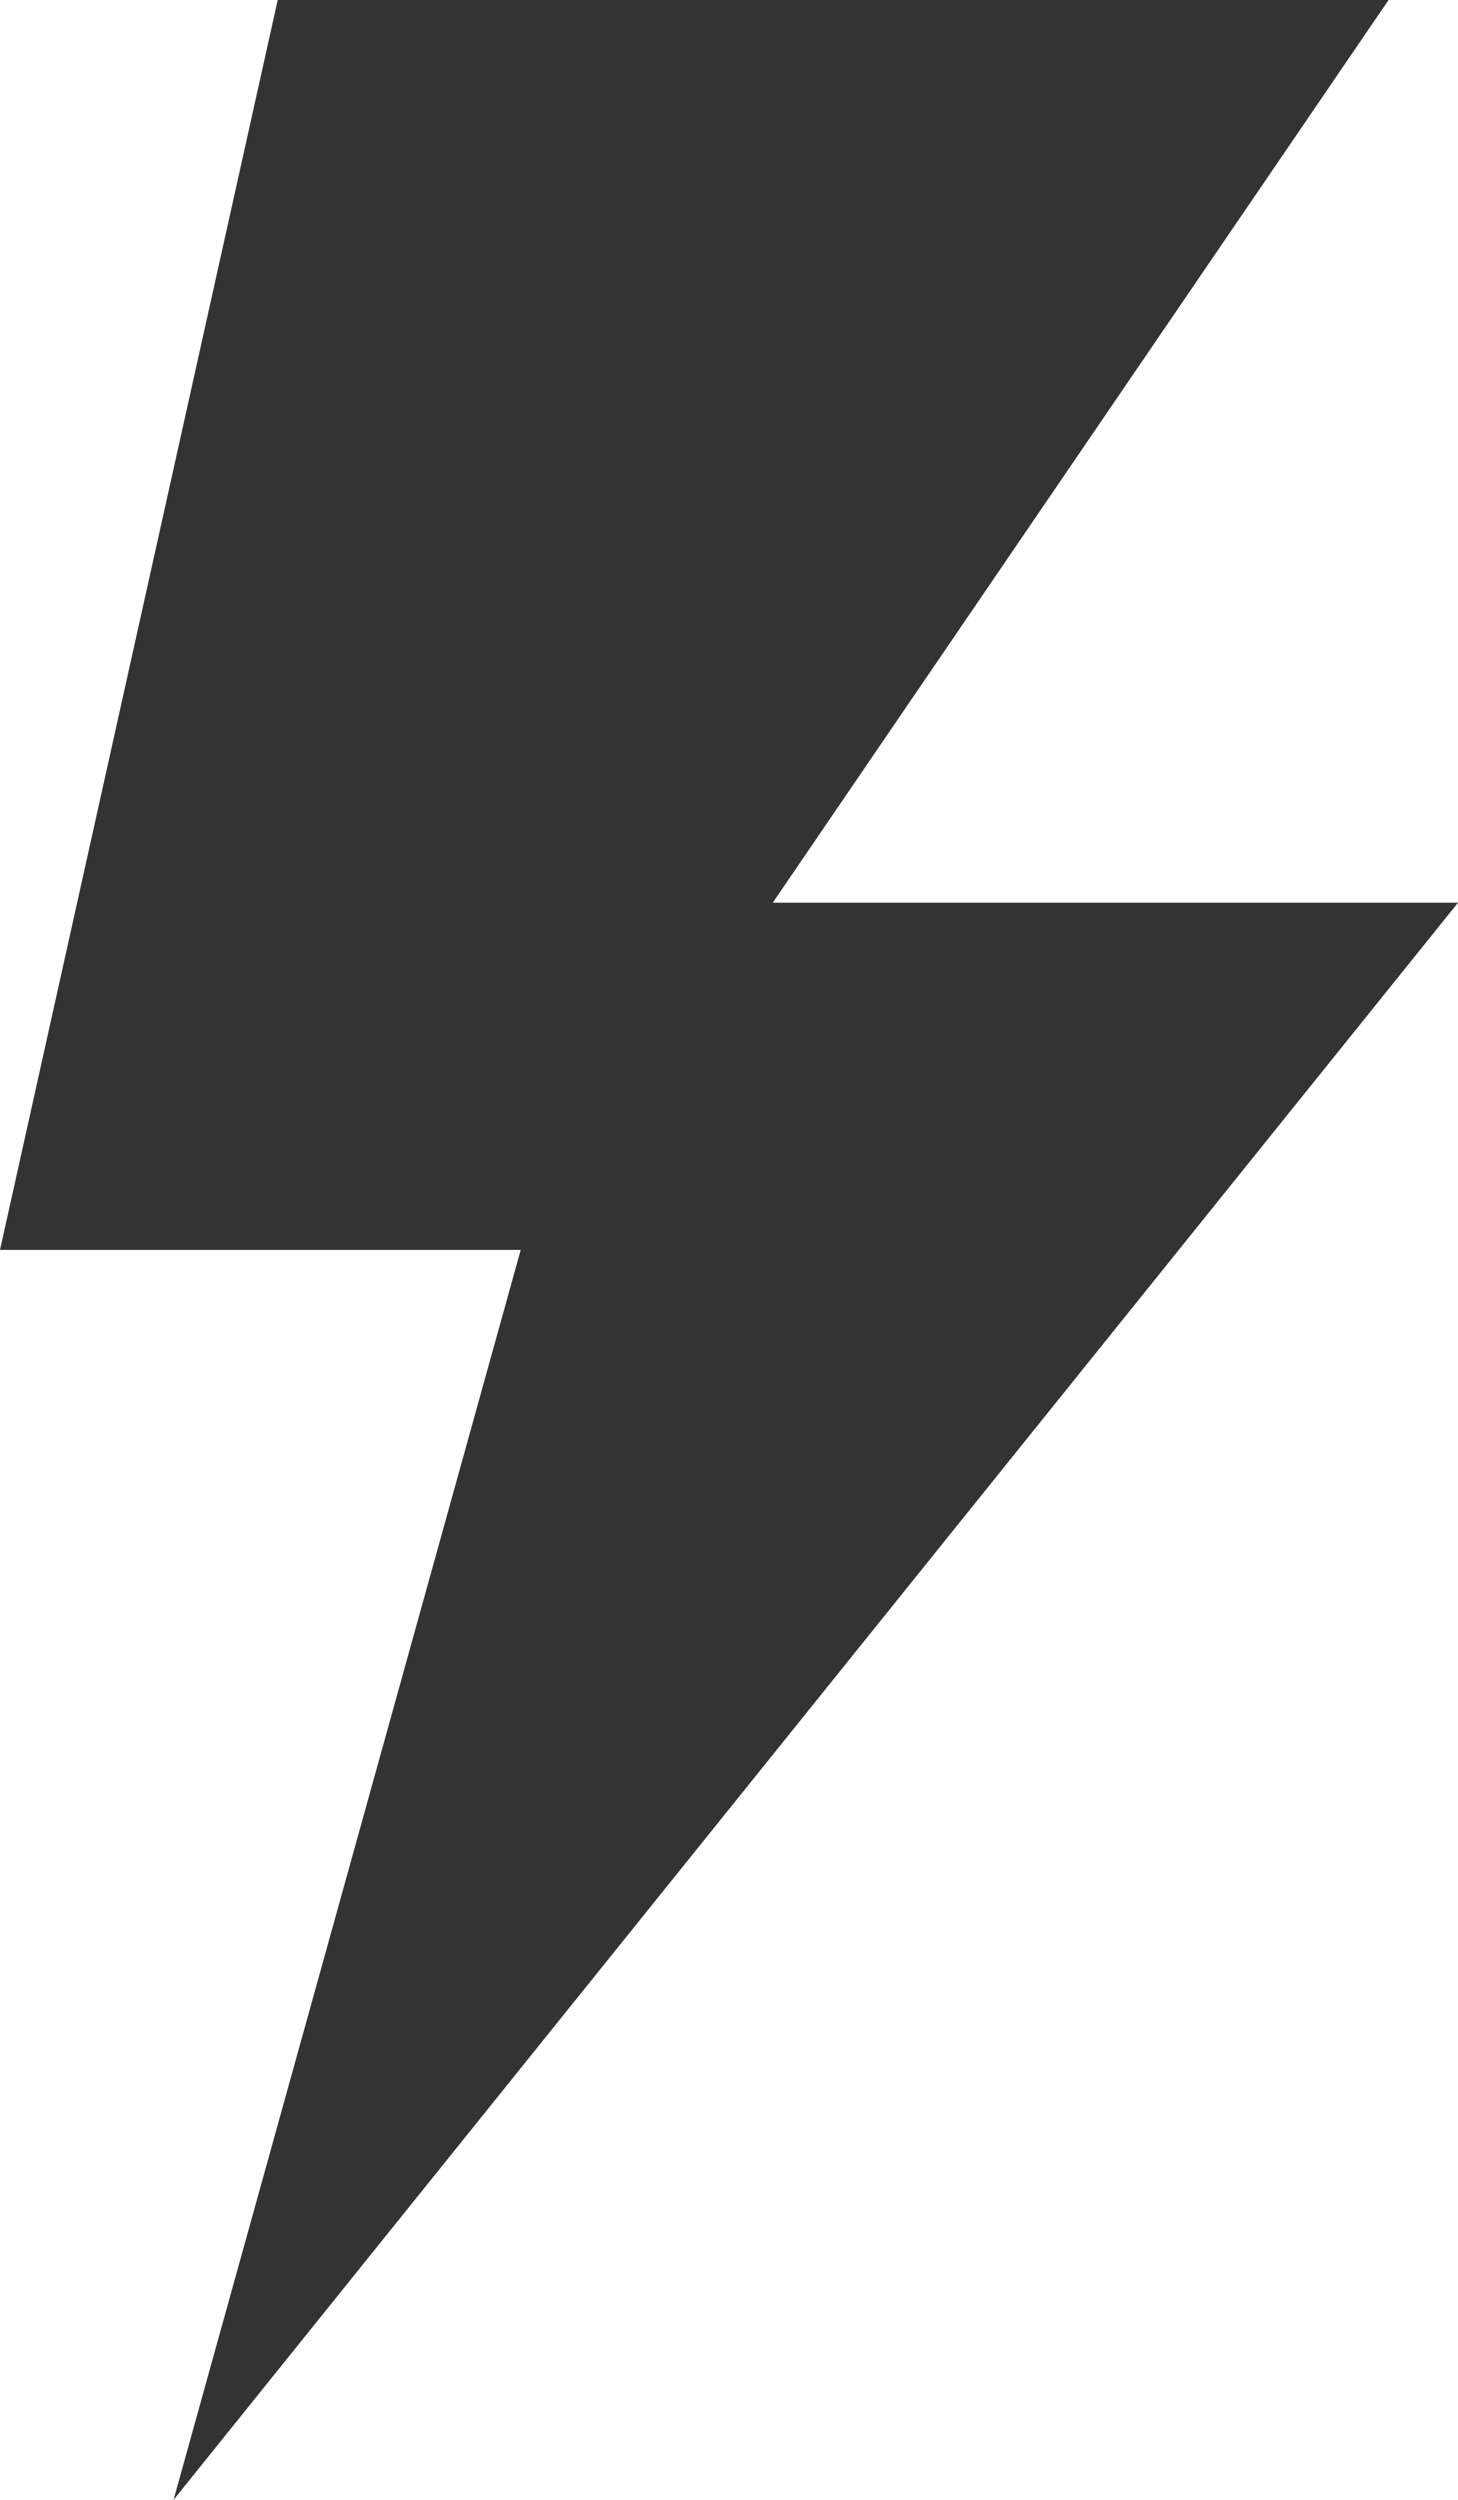 <?xml version="1.0" encoding="UTF-8"?>
<svg width="21px" height="36px" viewBox="0 0 21 36" version="1.1" xmlns="http://www.w3.org/2000/svg" xmlns:xlink="http://www.w3.org/1999/xlink">
    <!-- Generator: Sketch 45.2 (43514) - http://www.bohemiancoding.com/sketch -->
    <title>measure-lightning</title>
    <desc>Created with Sketch.</desc>
    <defs></defs>
    <g id="Page-2" stroke="none" stroke-width="1" fill="none" fill-rule="evenodd">
        <g id="measure-lightning" fill-rule="nonzero" fill="#333333">
            <polygon id="Shape" points="20 0 4 0 0 18 7.5 18 2.5 36 21 13 11.13 13"></polygon>
        </g>
    </g>
</svg>